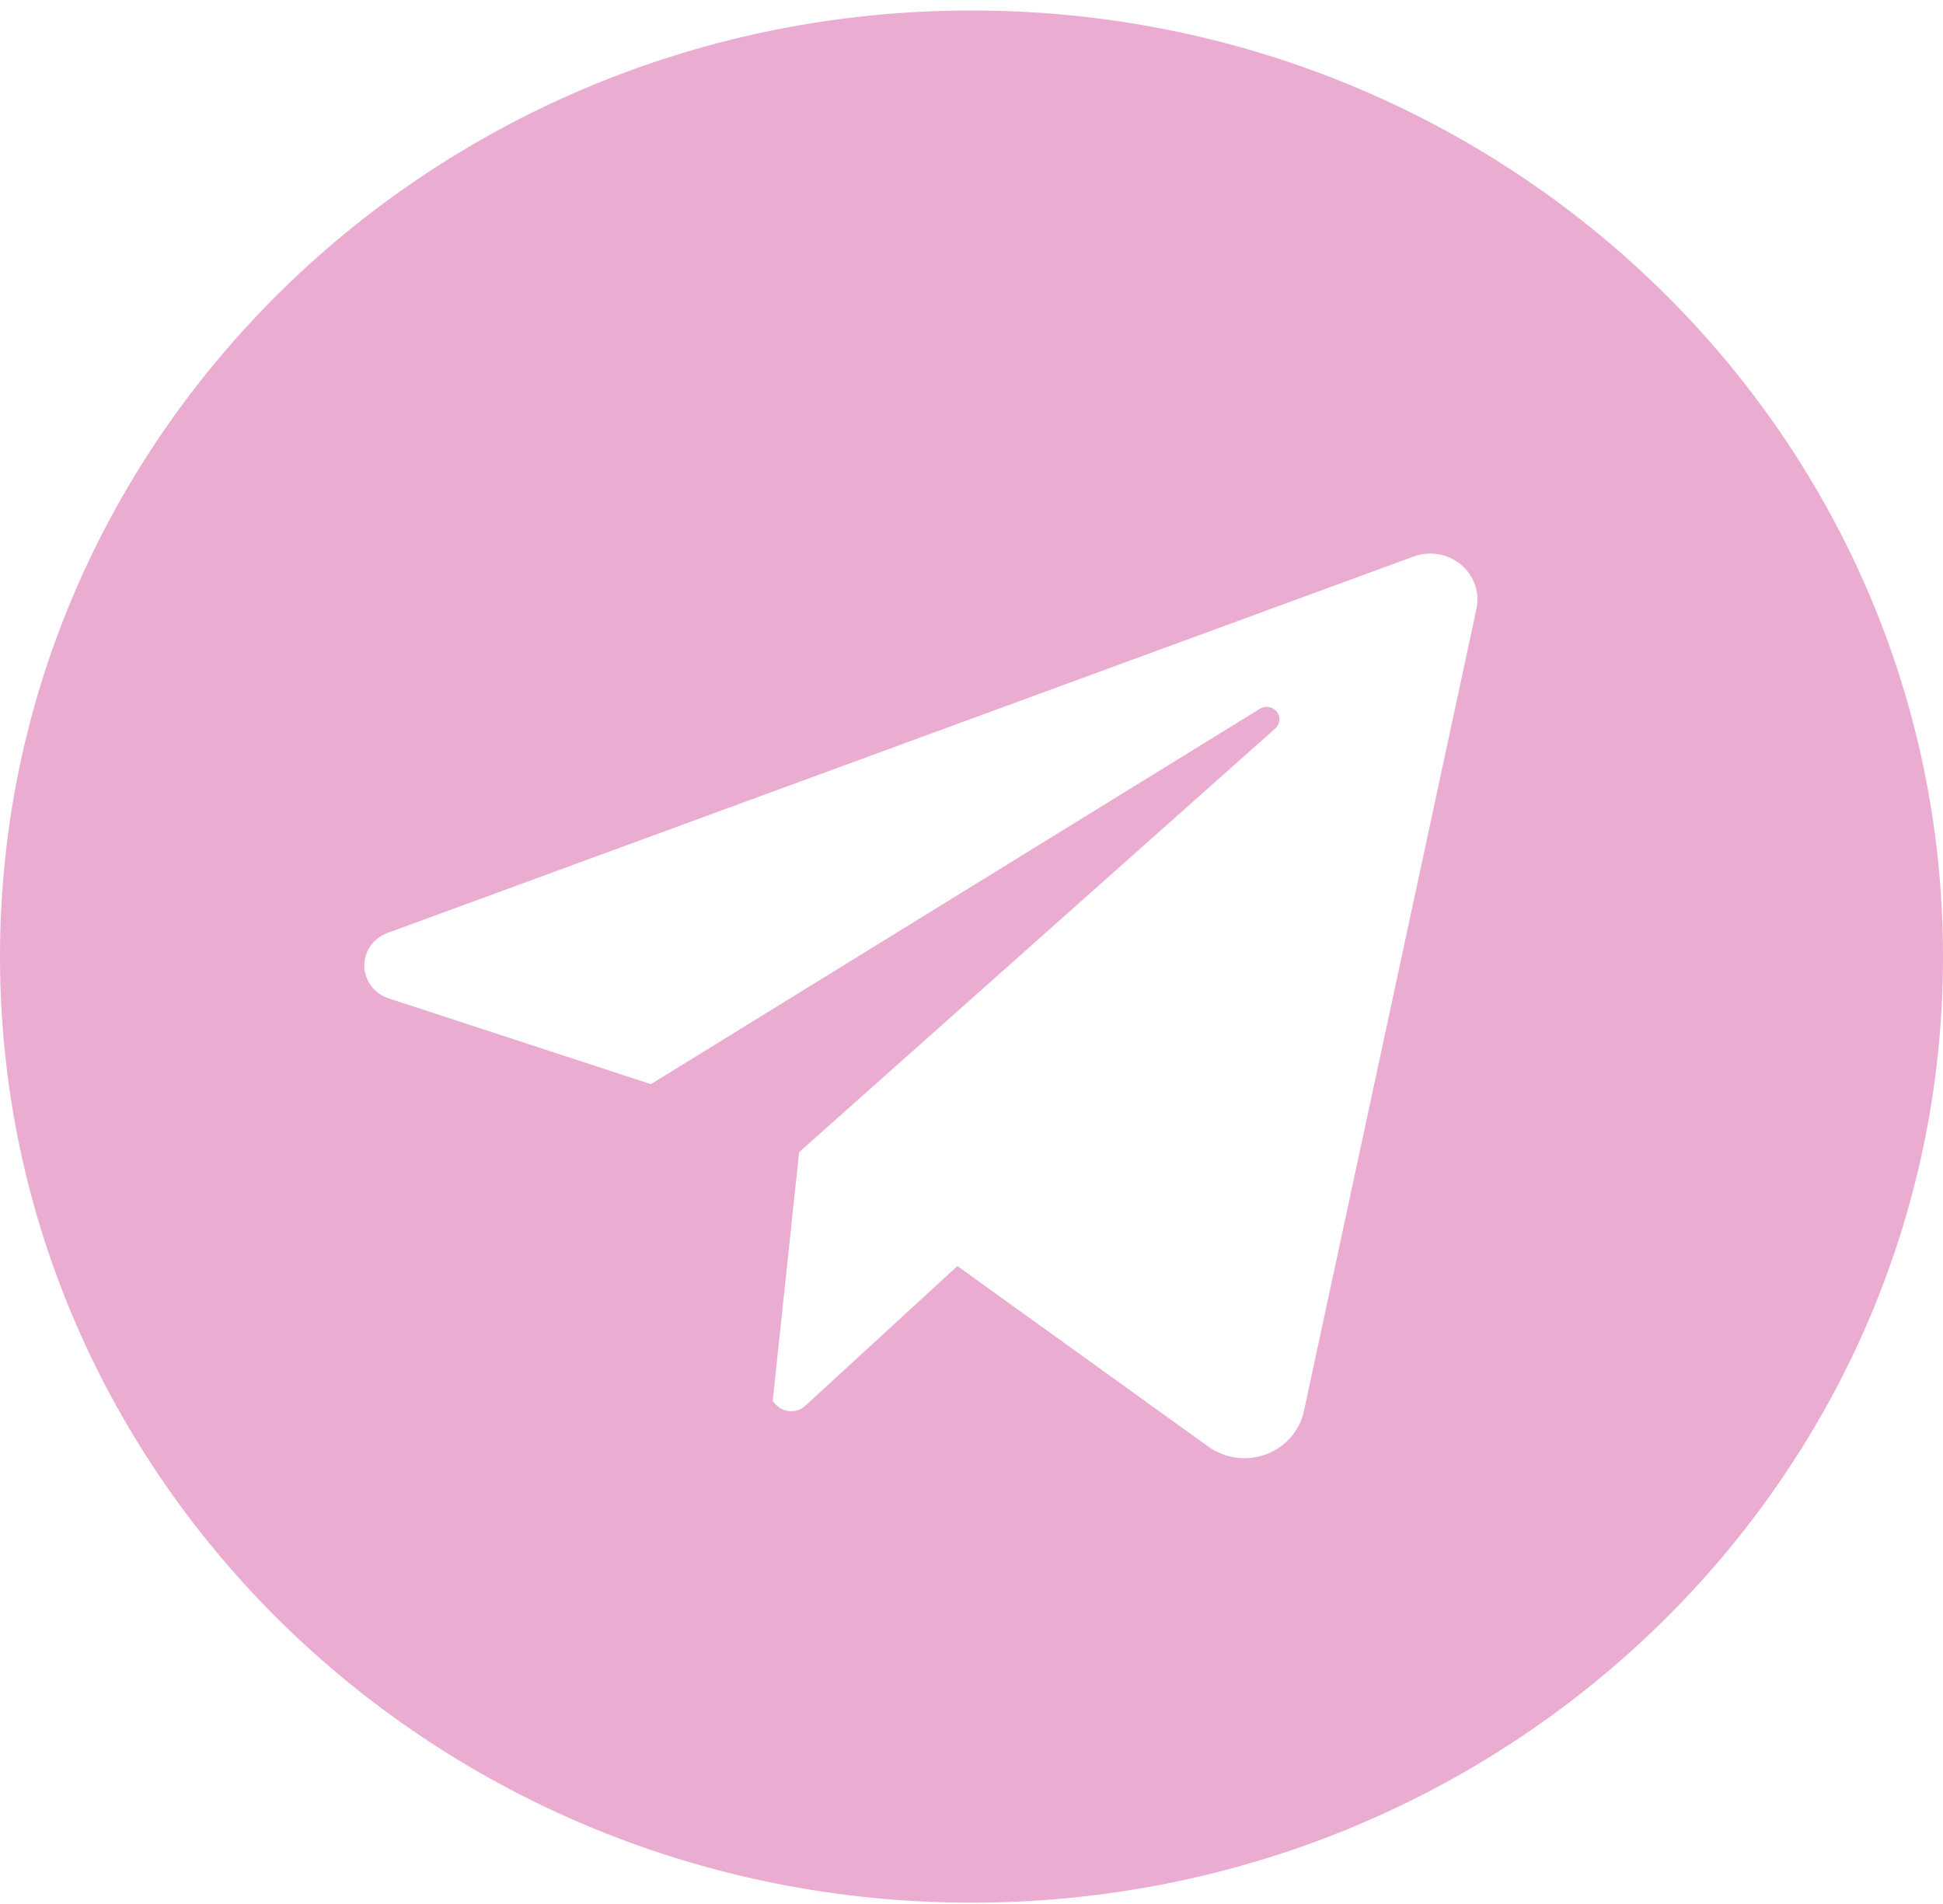<?xml version="1.0" encoding="UTF-8"?> <svg xmlns="http://www.w3.org/2000/svg" width="50" height="49" viewBox="0 0 50 49" fill="none"> <path d="M25 0.27C11.193 0.27 0 11.171 0 24.618C0 38.065 11.193 48.966 25 48.966C38.807 48.966 50 38.065 50 24.618C50 11.171 38.807 0.27 25 0.27ZM37.994 15.671L33.554 36.317C33.5 36.566 33.383 36.799 33.213 36.993C33.043 37.187 32.825 37.336 32.58 37.427C32.336 37.518 32.071 37.547 31.812 37.513C31.552 37.478 31.306 37.381 31.095 37.229L24.637 32.582L20.724 36.177C20.672 36.224 20.612 36.261 20.546 36.285C20.48 36.309 20.41 36.32 20.34 36.317C20.269 36.315 20.2 36.299 20.136 36.27C20.073 36.241 20.015 36.2 19.968 36.149L19.884 36.059L20.564 29.651L32.818 18.746C32.879 18.692 32.916 18.619 32.923 18.539C32.931 18.459 32.907 18.38 32.858 18.317C32.808 18.253 32.735 18.21 32.654 18.196C32.574 18.182 32.491 18.198 32.421 18.241L16.75 27.901L10 25.693C9.821 25.635 9.664 25.523 9.552 25.375C9.44 25.226 9.378 25.047 9.375 24.863C9.372 24.678 9.427 24.497 9.533 24.345C9.639 24.192 9.792 24.076 9.969 24.011L36.377 14.322C36.581 14.247 36.801 14.227 37.016 14.264C37.23 14.3 37.43 14.393 37.596 14.531C37.761 14.669 37.885 14.847 37.955 15.048C38.025 15.249 38.039 15.464 37.994 15.671Z" fill="#EBACD2"></path> </svg> 
